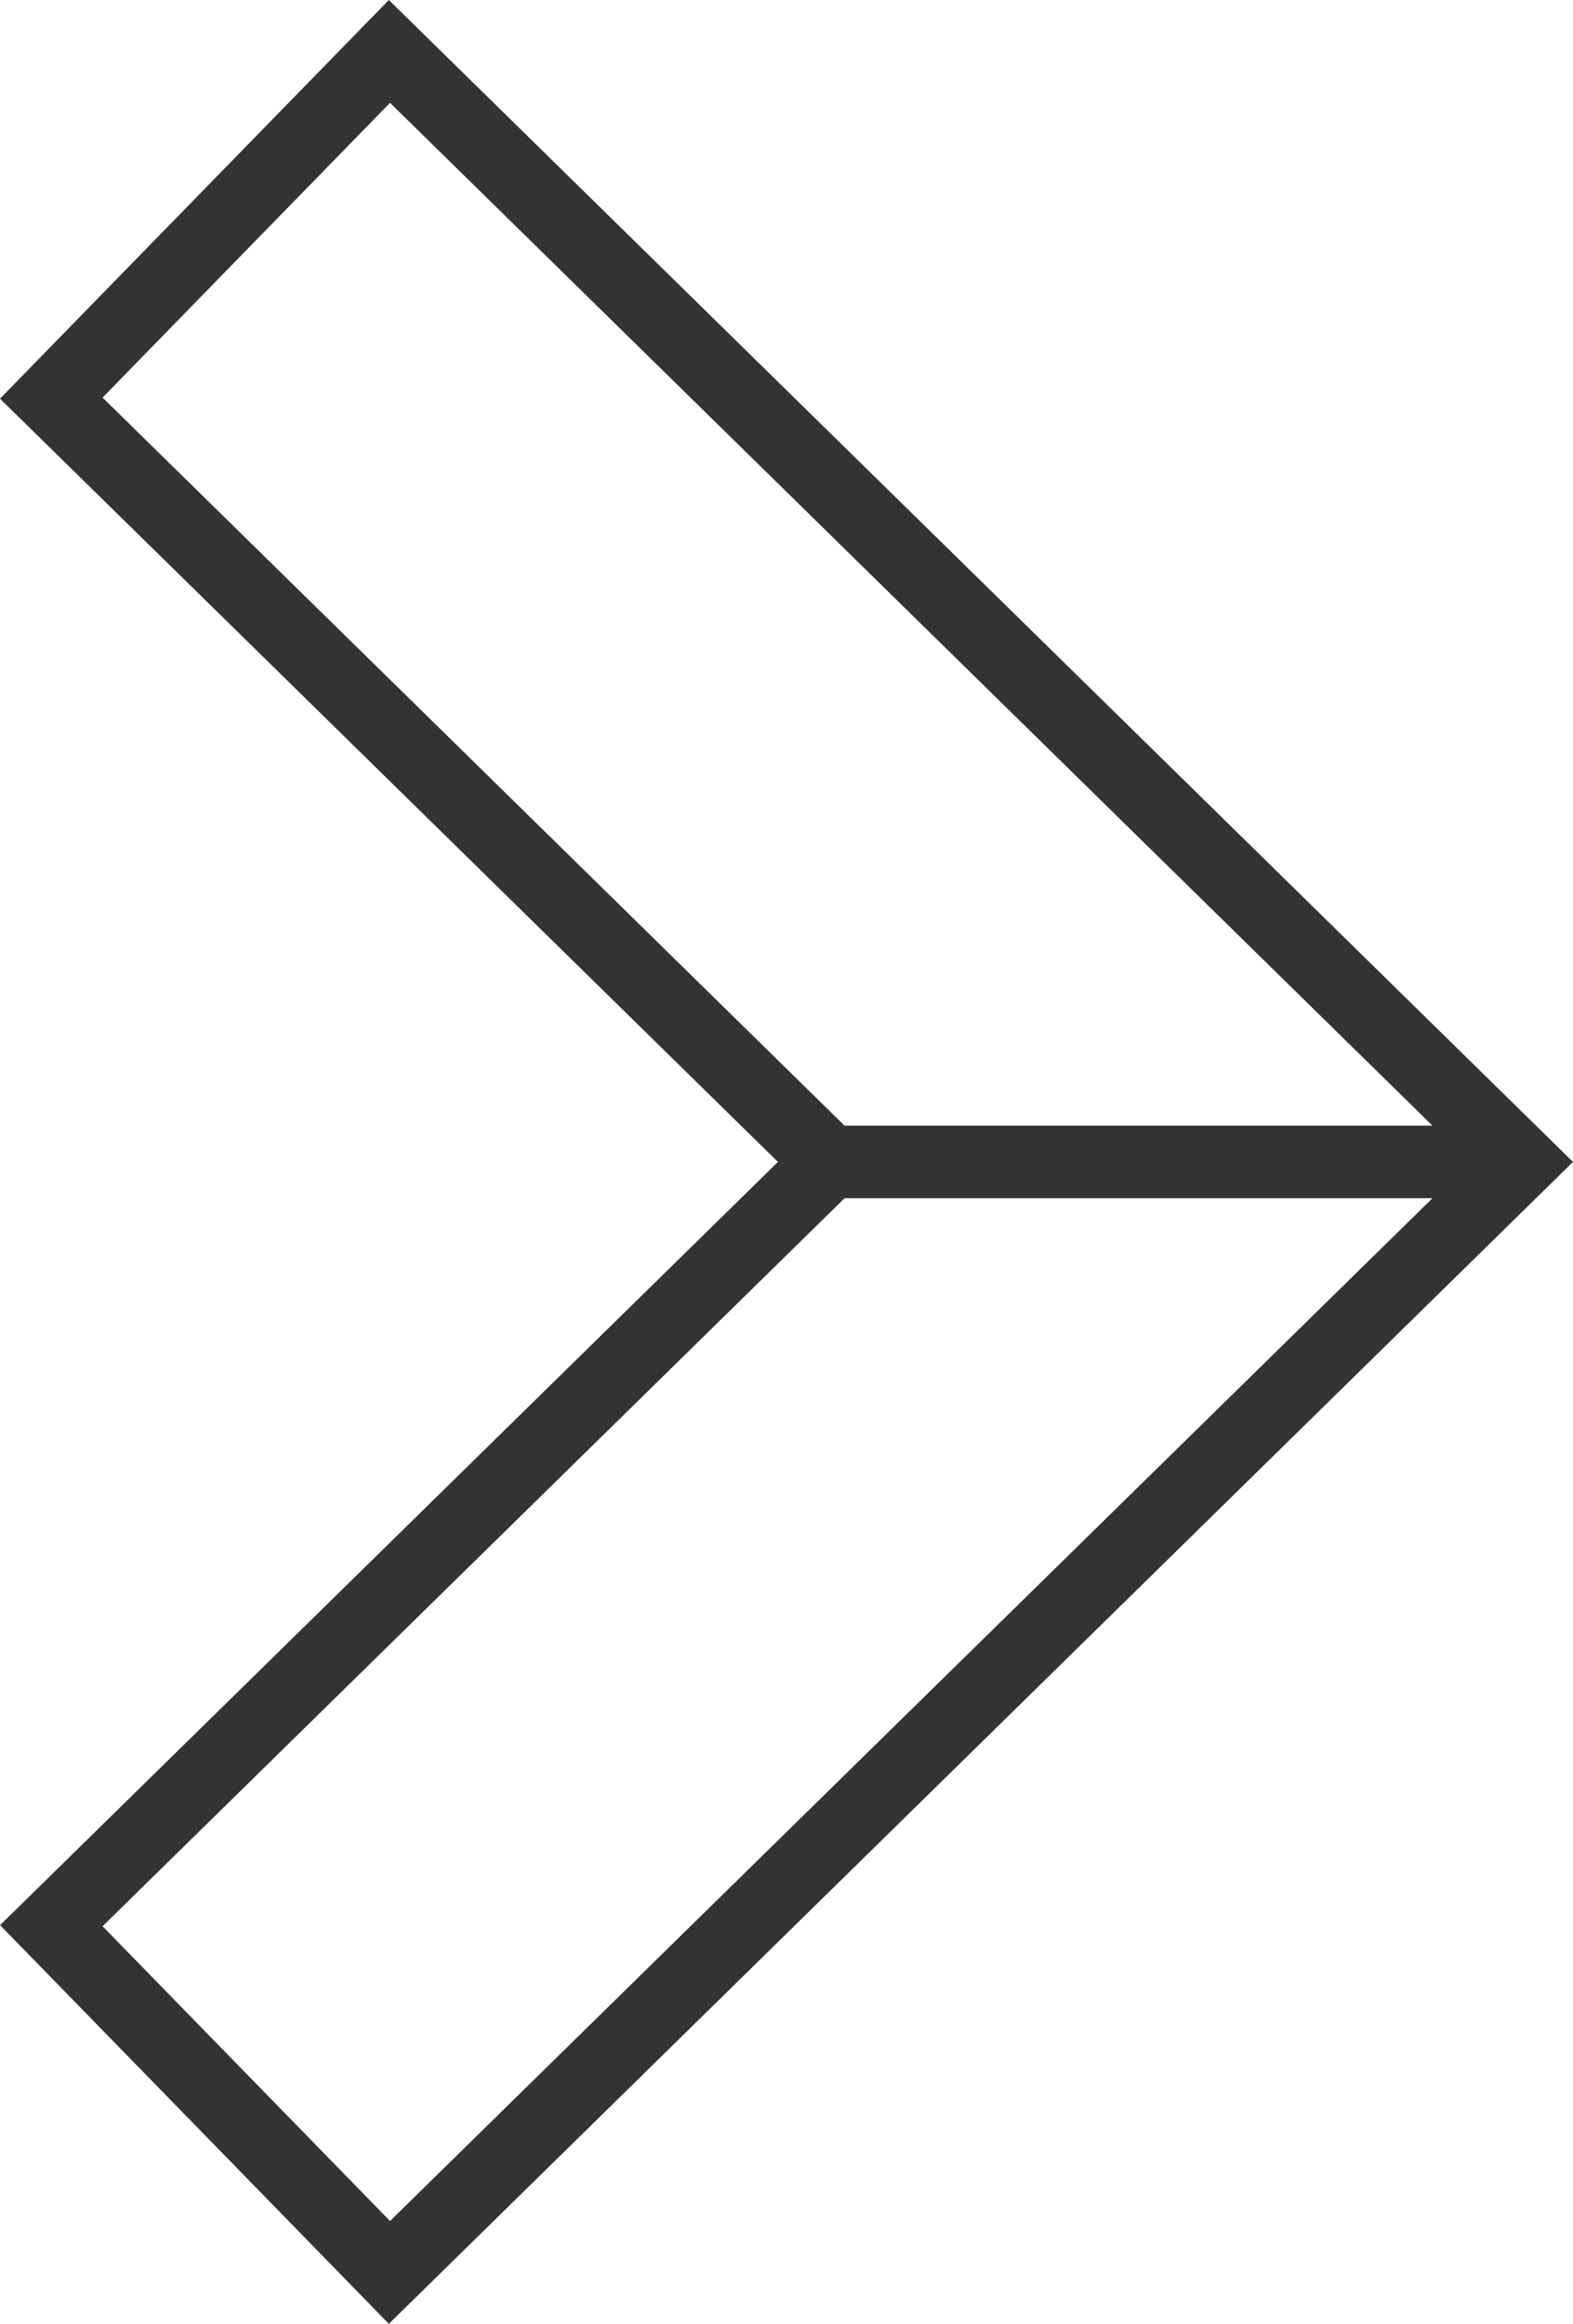 <?xml version="1.0" encoding="utf-8"?>
<!-- Generator: Adobe Illustrator 25.0.1, SVG Export Plug-In . SVG Version: 6.00 Build 0)  -->
<svg version="1.1" id="Layer_1" xmlns="http://www.w3.org/2000/svg" xmlns:xlink="http://www.w3.org/1999/xlink" x="0px" y="0px"
	 width="21.67px" height="32px" viewBox="0 0 21.67 32" style="enable-background:new 0 0 21.67 32;" xml:space="preserve">
<style type="text/css">
	.st0{fill:#333333;}
</style>
<g>
	<g>
		<path class="st0" d="M10.717,16L0.001,26.51L5.357,32L21.67,16L5.357,0L0,5.49L10.717,16z M1.413,26.525L11.635,16.5h8.099
			L5.373,30.584L1.413,26.525z M5.373,1.416L19.733,15.5h-8.099L1.413,5.475L5.373,1.416z"/>
	</g>
</g>
</svg>
